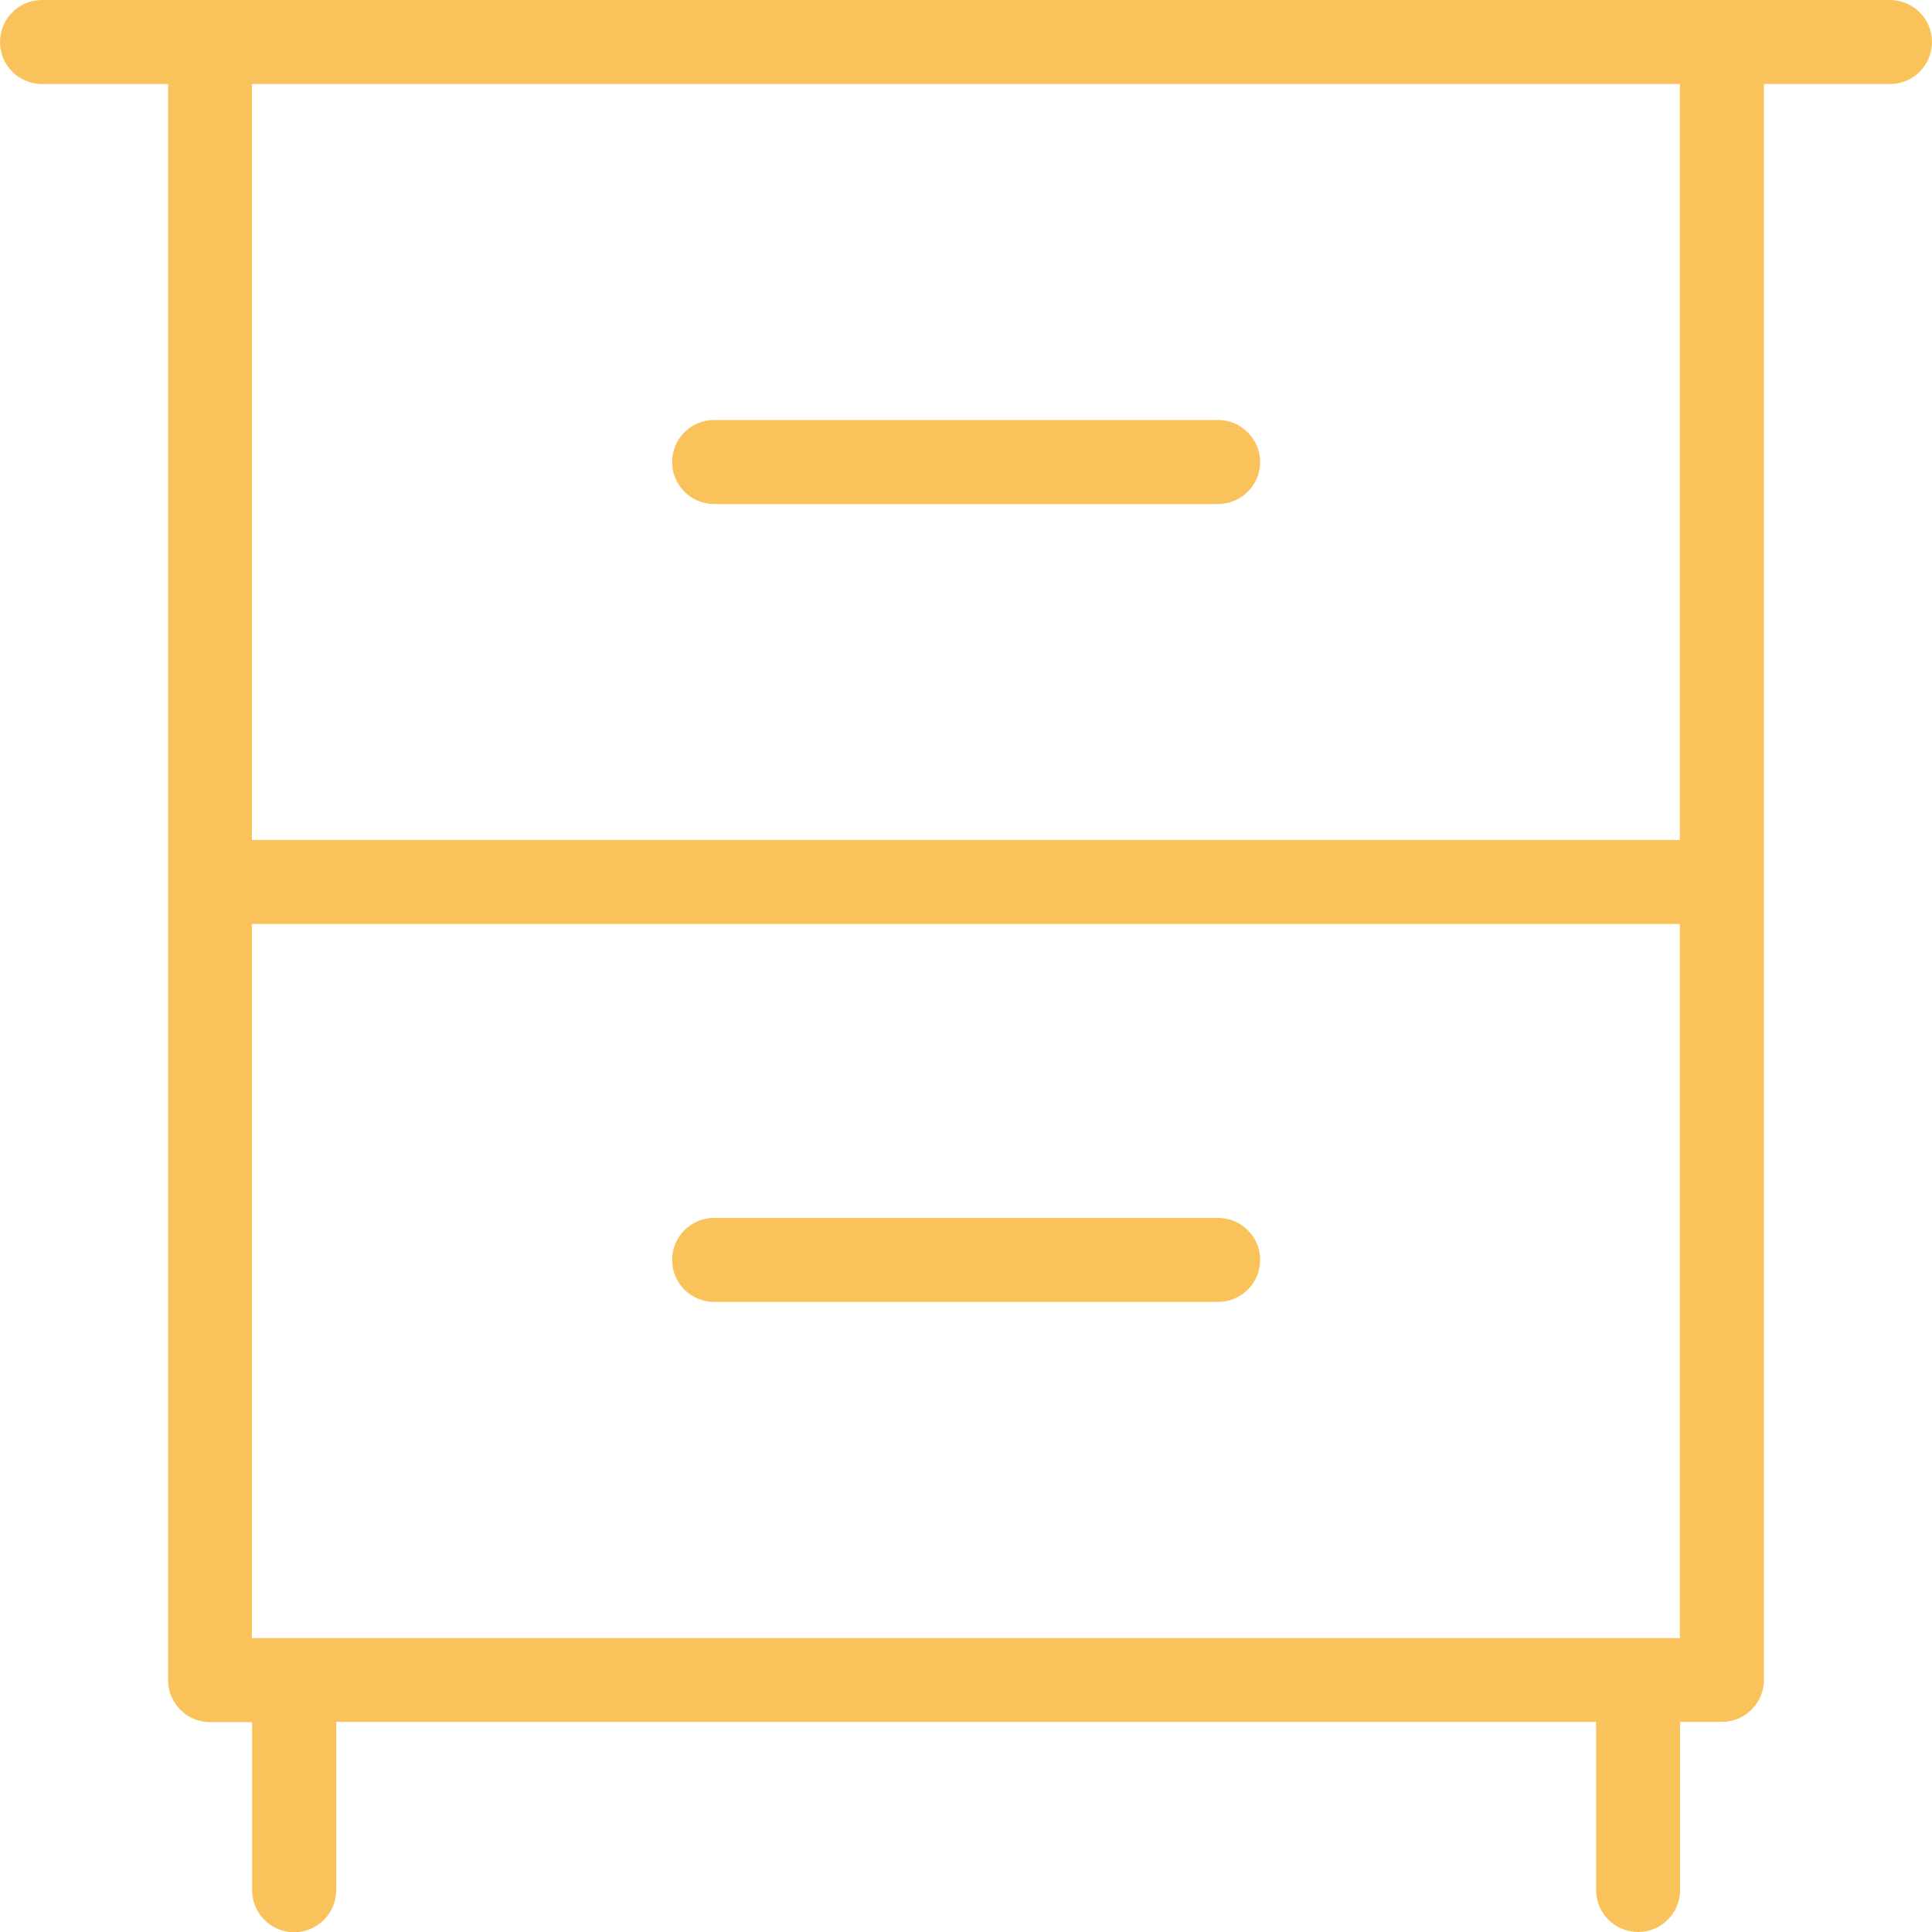 <?xml version="1.0" encoding="utf-8"?>
<!-- Generator: Adobe Illustrator 24.3.0, SVG Export Plug-In . SVG Version: 6.00 Build 0)  -->
<svg version="1.1" id="Layer_1" xmlns="http://www.w3.org/2000/svg" xmlns:xlink="http://www.w3.org/1999/xlink" x="0px" y="0px"
	 viewBox="0 0 800 800" style="enable-background:new 0 0 800 800;" xml:space="preserve">
<style type="text/css">
	.st0{fill:#FAC25A;}
</style>
<g>
	<g>
		<path class="st0" d="M504.3,173.9H295.7c-9.6,0-17.4,7.8-17.4,17.4c0,9.6,7.8,17.4,17.4,17.4h208.7c9.6,0,17.4-7.8,17.4-17.4
			C521.7,181.7,514,173.9,504.3,173.9z"/>
	</g>
</g>
<g>
	<g>
		<path class="st0" d="M504.3,504.3H295.7c-9.6,0-17.4,7.8-17.4,17.4s7.8,17.4,17.4,17.4h208.7c9.6,0,17.4-7.8,17.4-17.4
			S514,504.3,504.3,504.3z"/>
	</g>
</g>
<g>
	<g>
		<path class="st0" d="M782.6,0H17.4C7.8,0,0,7.8,0,17.4s7.8,17.4,17.4,17.4h52.2v660.9c0,9.6,7.8,17.4,17.4,17.4h17.4v69.6
			c0,9.6,7.8,17.4,17.4,17.4c9.6,0,17.4-7.8,17.4-17.4V713h521.7v69.6c0,9.6,7.8,17.4,17.4,17.4c9.6,0,17.4-7.8,17.4-17.4V713H713
			c9.6,0,17.4-7.8,17.4-17.4V34.8h52.2c9.6,0,17.4-7.8,17.4-17.4C800,7.8,792.2,0,782.6,0z M695.7,678.3H104.3V382.6h591.3V678.3z
			 M695.7,347.8H104.3v-313h591.3V347.8z"/>
	</g>
</g>
</svg>
